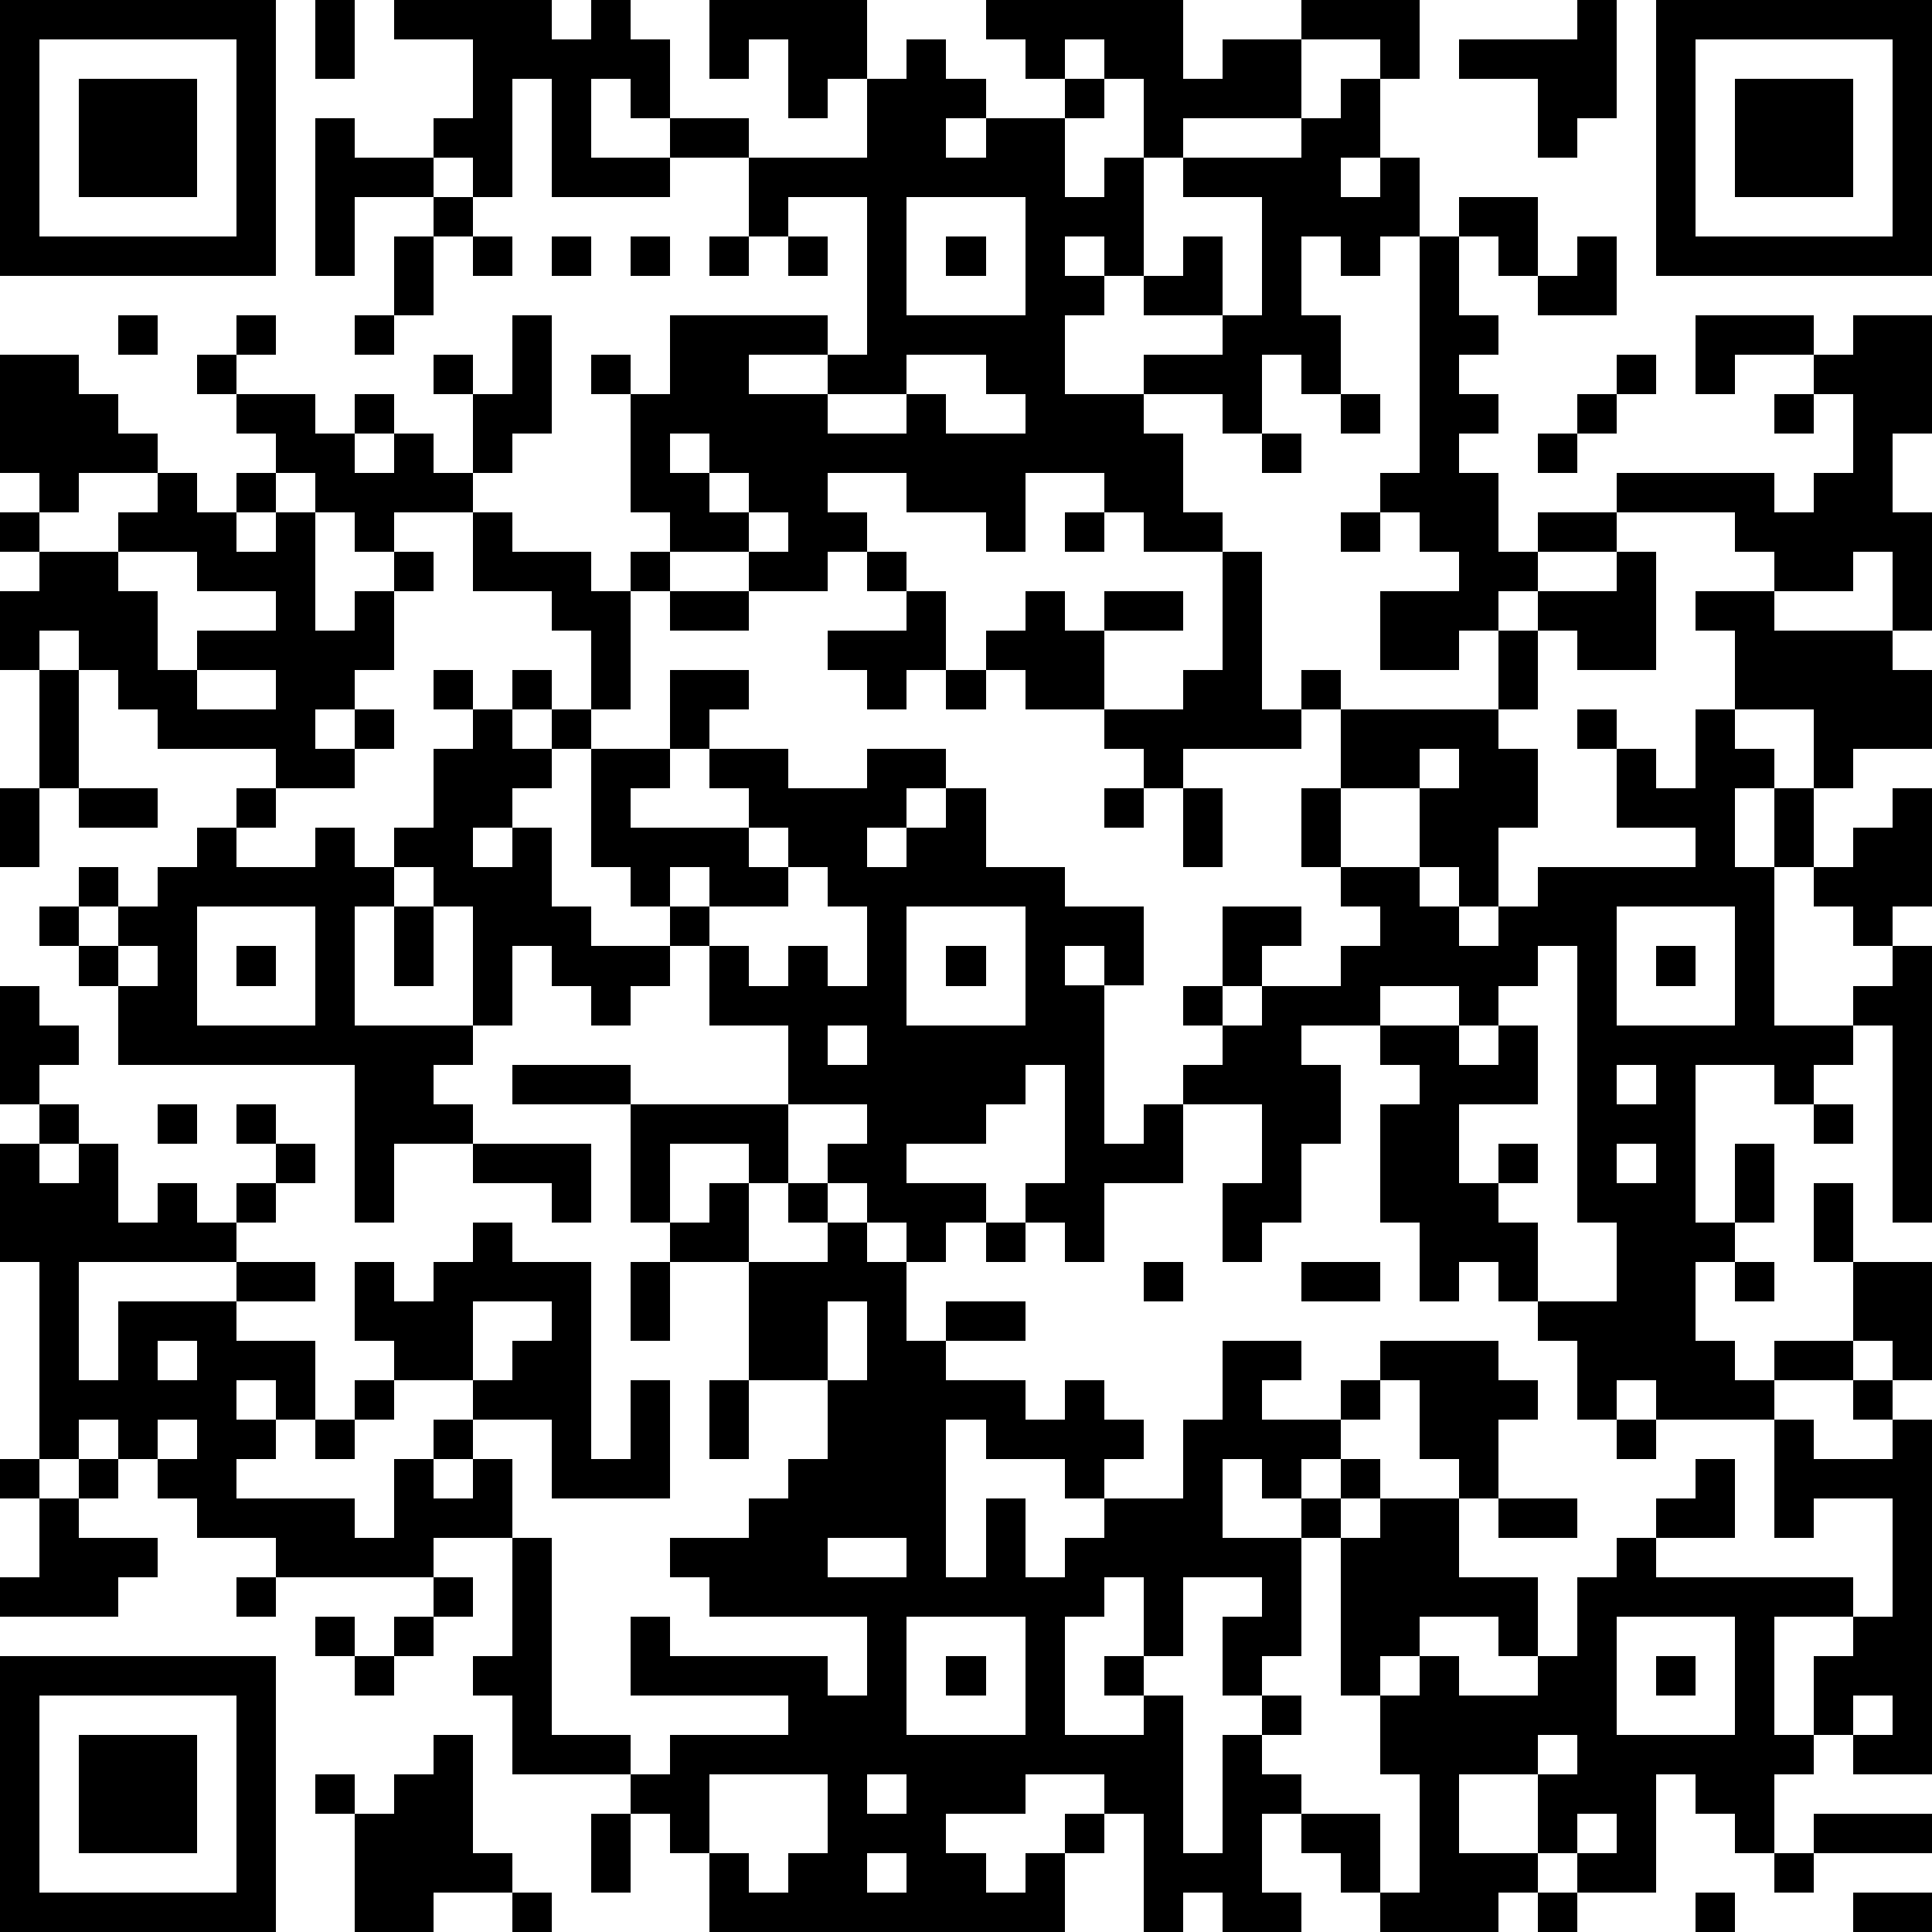 <?xml version="1.0" standalone="yes"?><svg version="1.1" xmlns="http://www.w3.org/2000/svg" xmlns:xlink="http://www.w3.org/1999/xlink" xmlns:ev="http://www.w3.org/2001/xml-events" width="196" height="196" shape-rendering="crispEdges"><path d="M0 0h7v7h-7zM8 0h1v2h-1zM10 0h4v1h1v-1h1v1h1v2h-1v-1h-1v2h2v-1h2v1h-2v1h-3v-3h-1v3h-1v-1h-1v-1h1v-2h-2zM18 0h4v2h-1v1h-1v-2h-1v1h-1zM25 0h5v2h1v-1h2v-1h3v2h-1v-1h-2v2h-3v1h-1v-2h-1v-1h-1v1h-1v-1h-1zM40 0h1v3h-1v1h-1v-2h-2v-1h3zM42 0h7v7h-7zM1 1v5h5v-5zM23 1h1v1h1v1h-1v1h1v-1h2v-1h1v1h-1v2h1v-1h1v3h-1v-1h-1v1h1v1h-1v2h2v-1h2v-1h-2v-1h1v-1h1v2h1v-3h-2v-1h3v-1h1v-1h1v2h-1v1h1v-1h1v2h-1v1h-1v-1h-1v2h1v2h-1v-1h-1v2h-1v-1h-2v1h1v2h1v1h-2v-1h-1v-1h-2v2h-1v-1h-2v-1h-2v1h1v1h-1v1h-2v-1h-2v-1h-1v-3h-1v-1h1v1h1v-2h4v1h-2v1h2v-1h1v-4h-2v1h-1v-2h3v-2h1zM43 1v5h5v-5zM2 2h3v3h-3zM44 2h3v3h-3zM8 3h1v1h2v1h-2v2h-1zM11 5h1v1h-1zM23 5v3h3v-3zM37 5h2v2h-1v-1h-1zM10 6h1v2h-1zM12 6h1v1h-1zM14 6h1v1h-1zM16 6h1v1h-1zM18 6h1v1h-1zM20 6h1v1h-1zM24 6h1v1h-1zM36 6h1v2h1v1h-1v1h1v1h-1v1h1v2h1v-1h2v-1h4v1h1v-1h1v-2h-1v-1h-2v1h-1v-2h3v1h1v-1h2v3h-1v2h1v3h-1v-2h-1v1h-2v-1h-1v-1h-3v1h-2v1h-1v1h-1v1h-2v-2h2v-1h-1v-1h-1v-1h1zM40 6h1v2h-2v-1h1zM3 8h1v1h-1zM6 8h1v1h-1zM9 8h1v1h-1zM13 8h1v3h-1v1h-1v-2h-1v-1h1v1h1zM0 9h2v1h1v1h1v1h-2v1h-1v-1h-1zM5 9h1v1h-1zM23 9v1h-2v1h2v-1h1v1h2v-1h-1v-1zM41 9h1v1h-1zM6 10h2v1h1v-1h1v1h-1v1h1v-1h1v1h1v1h-2v1h-1v-1h-1v-1h-1v-1h-1zM34 10h1v1h-1zM40 10h1v1h-1zM45 10h1v1h-1zM17 11v1h1v-1zM32 11h1v1h-1zM39 11h1v1h-1zM4 12h1v1h1v-1h1v1h-1v1h1v-1h1v3h1v-1h1v-1h1v1h-1v2h-1v1h-1v1h1v-1h1v1h-1v1h-2v-1h-3v-1h-1v-1h-1v-1h-1v1h-1v-2h1v-1h-1v-1h1v1h2v-1h1zM18 12v1h1v-1zM12 13h1v1h2v1h1v-1h1v1h-1v3h-1v-2h-1v-1h-2zM19 13v1h1v-1zM27 13h1v1h-1zM34 13h1v1h-1zM3 14v1h1v2h1v-1h2v-1h-2v-1zM22 14h1v1h-1zM31 14h1v4h1v-1h1v1h-1v1h-3v1h-1v-1h-1v-1h-2v-1h-1v-1h1v-1h1v1h1v-1h2v1h-2v2h2v-1h1zM41 14h1v3h-2v-1h-1v-1h2zM17 15h2v1h-2zM23 15h1v2h-1v1h-1v-1h-1v-1h2zM43 15h2v1h3v1h1v2h-2v1h-1v-2h-2v-2h-1zM38 16h1v2h-1zM1 17h1v3h-1zM5 17v1h2v-1zM11 17h1v1h-1zM13 17h1v1h-1zM17 17h2v1h-1v1h-1zM24 17h1v1h-1zM12 18h1v1h1v-1h1v1h-1v1h-1v1h-1v1h1v-1h1v2h1v1h2v-1h-1v-1h-1v-3h2v1h-1v1h3v-1h-1v-1h2v1h2v-1h2v1h-1v1h-1v1h1v-1h1v-1h1v2h2v1h2v2h-1v-1h-1v1h1v4h1v-1h1v-1h1v-1h-1v-1h1v-2h2v1h-1v1h-1v1h1v-1h2v-1h1v-1h-1v-1h-1v-2h1v-2h4v1h1v2h-1v2h-1v-1h-1v-2h-2v2h2v1h1v1h1v-1h1v-1h4v-1h-2v-2h-1v-1h1v1h1v1h1v-2h1v1h1v1h-1v2h1v-2h1v2h-1v4h2v-1h1v-1h-1v-1h-1v-1h1v-1h1v-1h1v3h-1v1h1v7h-1v-5h-1v1h-1v1h-1v-1h-2v4h1v-2h1v2h-1v1h-1v2h1v1h1v-1h2v-2h-1v-2h1v2h2v3h-1v-1h-1v1h-2v1h-3v-1h-1v1h-1v-2h-1v-1h-1v-1h-1v1h-1v-2h-1v-3h1v-1h-1v-1h-2v1h1v2h-1v2h-1v1h-1v-2h1v-2h-2v2h-2v2h-1v-1h-1v-1h1v-3h-1v1h-1v1h-2v1h2v1h-1v1h-1v-1h-1v-1h-1v-1h1v-1h-2v-2h-2v-2h-1v1h-1v1h-1v-1h-1v-1h-1v2h-1v-3h-1v-1h-1v-1h1v-2h1zM36 19v1h1v-1zM0 20h1v2h-1zM2 20h2v1h-2zM6 20h1v1h-1zM28 20h1v1h-1zM30 20h1v2h-1zM5 21h1v1h2v-1h1v1h1v1h-1v3h3v1h-1v1h1v1h-2v2h-1v-4h-6v-2h-1v-1h-1v-1h1v-1h1v1h-1v1h1v-1h1v-1h1zM19 21v1h1v-1zM17 22v1h1v-1zM20 22v1h-2v1h1v1h1v-1h1v1h1v-2h-1v-1zM5 23v3h3v-3zM10 23h1v2h-1zM23 23v3h3v-3zM41 23v3h3v-3zM3 24v1h1v-1zM6 24h1v1h-1zM24 24h1v1h-1zM39 24v1h-1v1h-1v-1h-2v1h2v1h1v-1h1v2h-2v2h1v-1h1v1h-1v1h1v2h2v-2h-1v-7zM42 24h1v1h-1zM0 25h1v1h1v1h-1v1h-1zM21 26v1h1v-1zM13 27h3v1h-3zM41 27v1h1v-1zM1 28h1v1h-1zM4 28h1v1h-1zM6 28h1v1h-1zM16 28h4v2h-1v-1h-2v2h-1zM46 28h1v1h-1zM0 29h1v1h1v-1h1v2h1v-1h1v1h1v-1h1v-1h1v1h-1v1h-1v1h-4v3h1v-2h3v-1h2v1h-2v1h2v2h-1v-1h-1v1h1v1h-1v1h3v1h1v-2h1v-1h1v-1h-2v-1h-1v-2h1v1h1v-1h1v-1h1v1h2v5h1v-2h1v3h-3v-2h-2v1h-1v1h1v-1h1v2h-2v1h-4v-1h-2v-1h-1v-1h-1v-1h-1v1h-1v-5h-1zM12 29h3v2h-1v-1h-2zM41 29v1h1v-1zM18 30h1v2h-2v-1h1zM20 30h1v1h-1zM21 31h1v1h1v2h1v-1h2v1h-2v1h2v1h1v-1h1v1h1v1h-1v1h-1v-1h-2v-1h-1v4h1v-2h1v2h1v-1h1v-1h2v-2h1v-2h2v1h-1v1h2v-1h1v-1h3v1h1v1h-1v2h-1v-1h-1v-2h-1v1h-1v1h-1v1h-1v-1h-1v2h2v-1h1v-1h1v1h-1v1h-1v3h-1v1h-1v-2h1v-1h-2v2h-1v-2h-1v1h-1v3h2v-1h-1v-1h1v1h1v4h1v-3h1v-1h1v1h-1v1h1v1h-1v2h1v1h-2v-1h-1v1h-1v-3h-1v-1h-2v1h-2v1h1v1h1v-1h1v-1h1v1h-1v2h-9v-2h-1v-1h-1v-1h-3v-2h-1v-1h1v-3h1v5h2v1h1v-1h3v-1h-4v-2h1v1h4v1h1v-2h-4v-1h-1v-1h2v-1h1v-1h1v-2h-2v-3h2zM25 31h1v1h-1zM16 32h1v2h-1zM29 32h1v1h-1zM33 32h2v1h-2zM44 32h1v1h-1zM12 33v2h1v-1h1v-1zM21 33v2h1v-2zM4 34v1h1v-1zM9 35h1v1h-1zM18 35h1v2h-1zM47 35h1v1h-1zM4 36v1h1v-1zM8 36h1v1h-1zM41 36h1v1h-1zM45 36h1v1h2v-1h1v9h-2v-1h-1v-2h1v-1h-2v3h1v1h-1v2h-1v-1h-1v-1h-1v3h-2v-1h-1v-2h-2v2h2v1h-1v1h-3v-1h-1v-1h-1v-1h2v2h1v-3h-1v-2h-1v-4h1v-1h2v2h2v2h-1v-1h-2v1h-1v1h1v-1h1v1h2v-1h1v-2h1v-1h1v-1h1v-1h1v2h-2v1h5v1h1v-3h-2v1h-1zM0 37h1v1h-1zM2 37h1v1h-1zM1 38h1v1h2v1h-1v1h-3v-1h1zM38 38h2v1h-2zM21 39v1h2v-1zM6 40h1v1h-1zM11 40h1v1h-1zM8 41h1v1h-1zM10 41h1v1h-1zM23 41v3h3v-3zM41 41v3h3v-3zM0 42h7v7h-7zM9 42h1v1h-1zM24 42h1v1h-1zM42 42h1v1h-1zM1 43v5h5v-5zM47 43v1h1v-1zM2 44h3v3h-3zM11 44h1v3h1v1h-2v1h-2v-3h-1v-1h1v1h1v-1h1zM39 44v1h1v-1zM18 45v2h1v1h1v-1h1v-2zM22 45v1h1v-1zM15 46h1v2h-1zM40 46v1h1v-1zM46 46h3v1h-3zM22 47v1h1v-1zM45 47h1v1h-1zM13 48h1v1h-1zM39 48h1v1h-1zM43 48h1v1h-1zM47 48h2v1h-2z" style="fill:#000" transform="translate(0,0) scale(4)"/></svg>